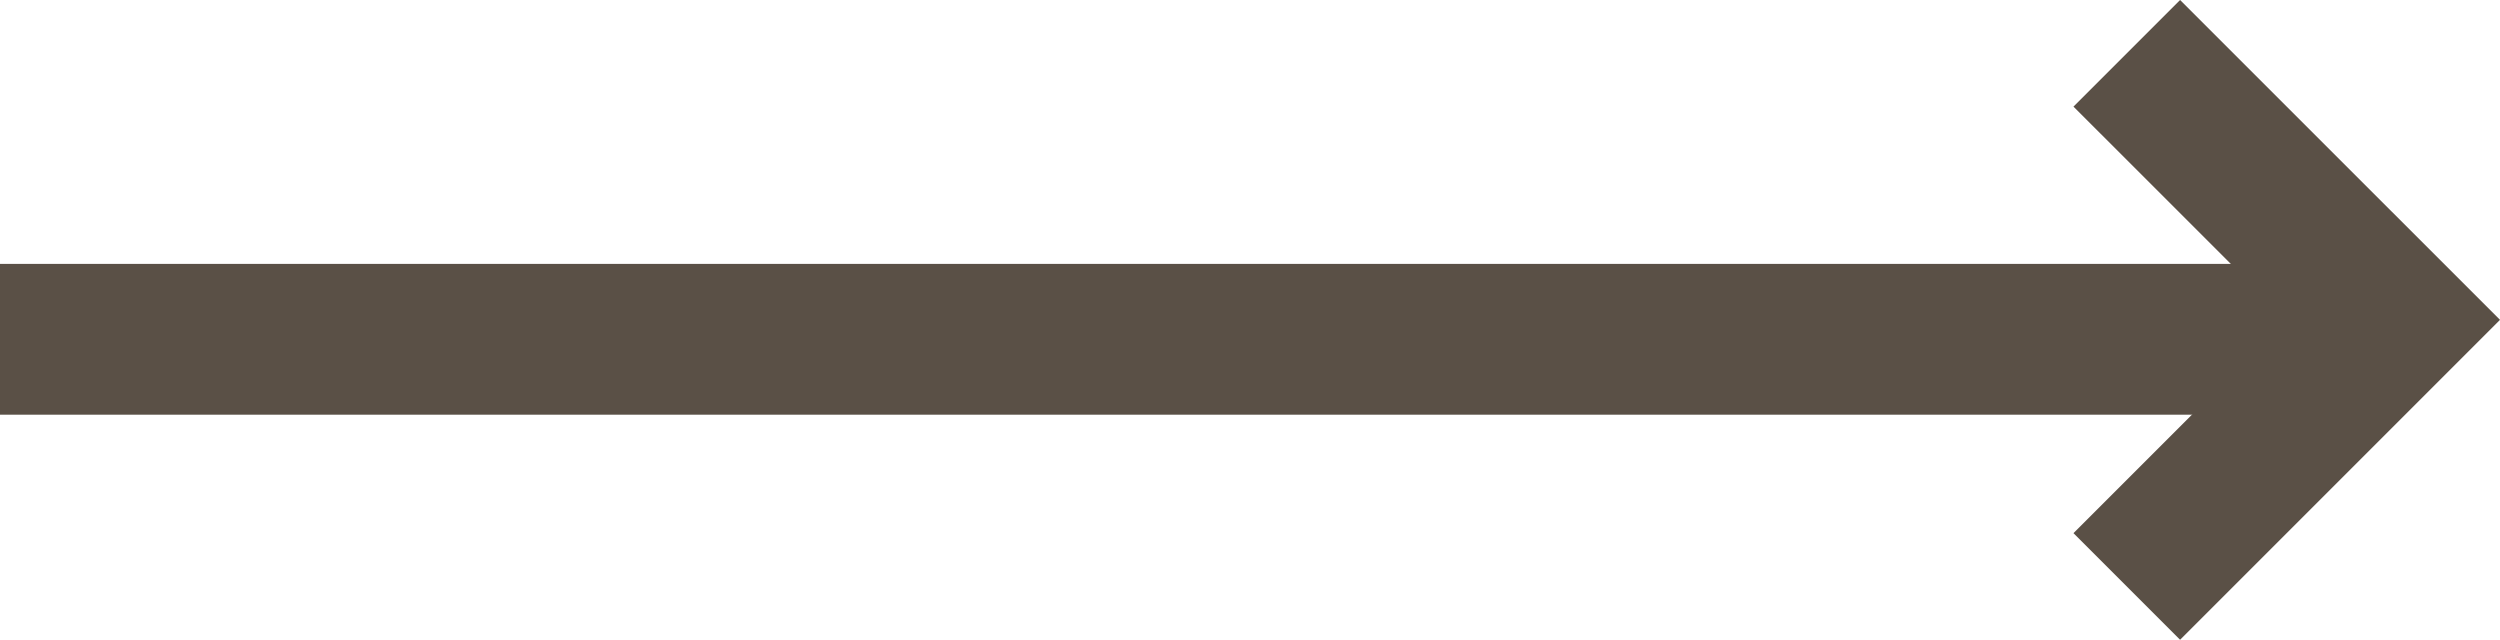 <svg xmlns="http://www.w3.org/2000/svg" width="33.157" height="8.485" viewBox="0 0 33.157 8.485">
  <g id="그룹_114" data-name="그룹 114" transform="translate(-593.5 -1380)">
    <path id="arrow-drop-right-line" d="M12.172,12,9.343,9.172l1.414-1.414L15,12l-4.243,4.243L9.343,14.829Z" transform="translate(611.657 1372.242)" fill="#5a5046"/>
    <line id="선_33" data-name="선 33" x1="31" transform="translate(593.5 1384.5)" fill="none" stroke="#5a5046" stroke-width="2"/>
  </g>
</svg>
